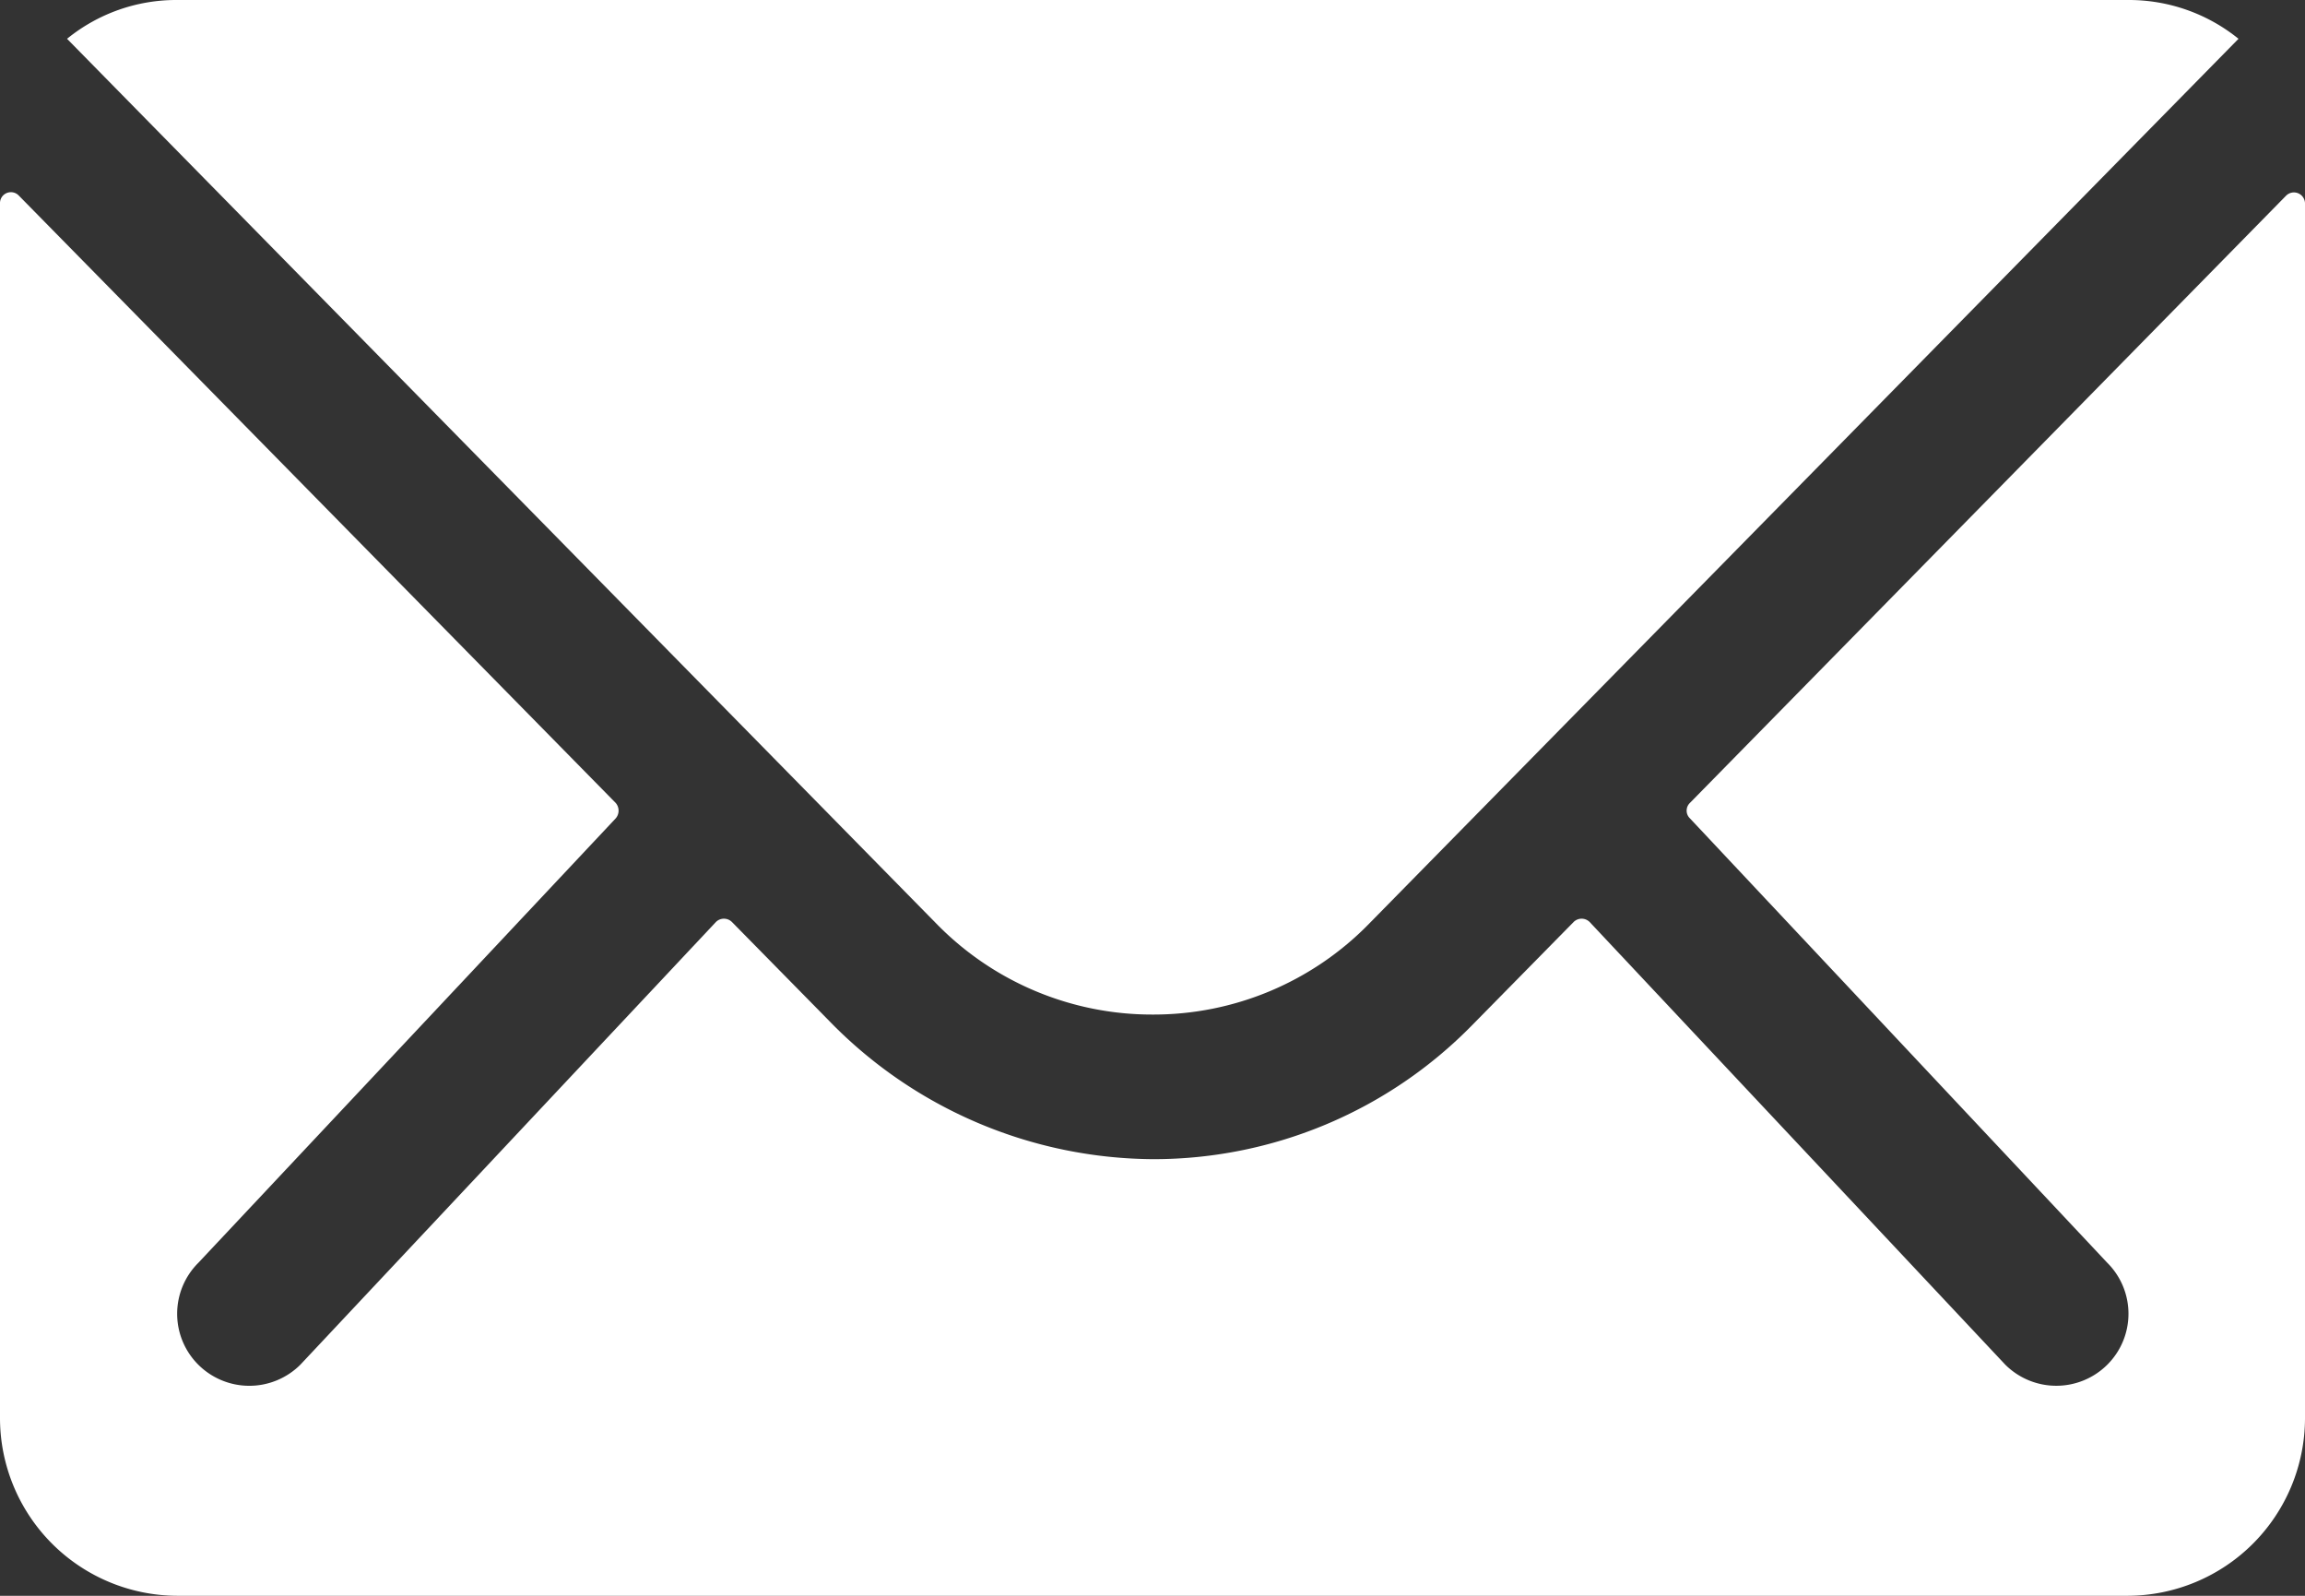 <svg xmlns="http://www.w3.org/2000/svg" width="98.869" height="68.448" viewBox="0 0 98.869 68.448">
  <rect x="0" y="0" width="98.869" height="68.448" fill="#333333" stroke="none"/>
  <g id="Icon_ionic-ios-mail" data-name="Icon ionic-ios-mail" transform="translate(-3.375 -7.875)">
    <path id="Path_419" data-name="Path 419" d="M101.436,10.46,75.863,36.508a.459.459,0,0,0,0,.665l17.9,19.061a3.084,3.084,0,0,1,0,4.373,3.1,3.1,0,0,1-4.373,0L71.561,41.618a.488.488,0,0,0-.689,0l-4.349,4.421A19.136,19.136,0,0,1,52.881,51.79a19.52,19.52,0,0,1-13.927-5.918l-4.183-4.254a.488.488,0,0,0-.689,0L16.256,60.608a3.1,3.1,0,0,1-4.373,0,3.084,3.084,0,0,1,0-4.373l17.9-19.061a.506.506,0,0,0,0-.665L4.183,10.46a.468.468,0,0,0-.808.333v52.12a7.628,7.628,0,0,0,7.605,7.605H94.639a7.628,7.628,0,0,0,7.605-7.605V10.793A.475.475,0,0,0,101.436,10.46Z" transform="translate(0 5.805)" fill="#fff"/>
    <path id="Path_420" data-name="Path 420" d="M50.785,51.392a12.921,12.921,0,0,0,9.293-3.9L97.367,9.539a7.47,7.47,0,0,0-4.706-1.664H8.932A7.42,7.42,0,0,0,4.226,9.539l37.29,37.955A12.923,12.923,0,0,0,50.785,51.392Z" transform="translate(2.025 0)" fill="#fff"/>
  </g>
</svg>
